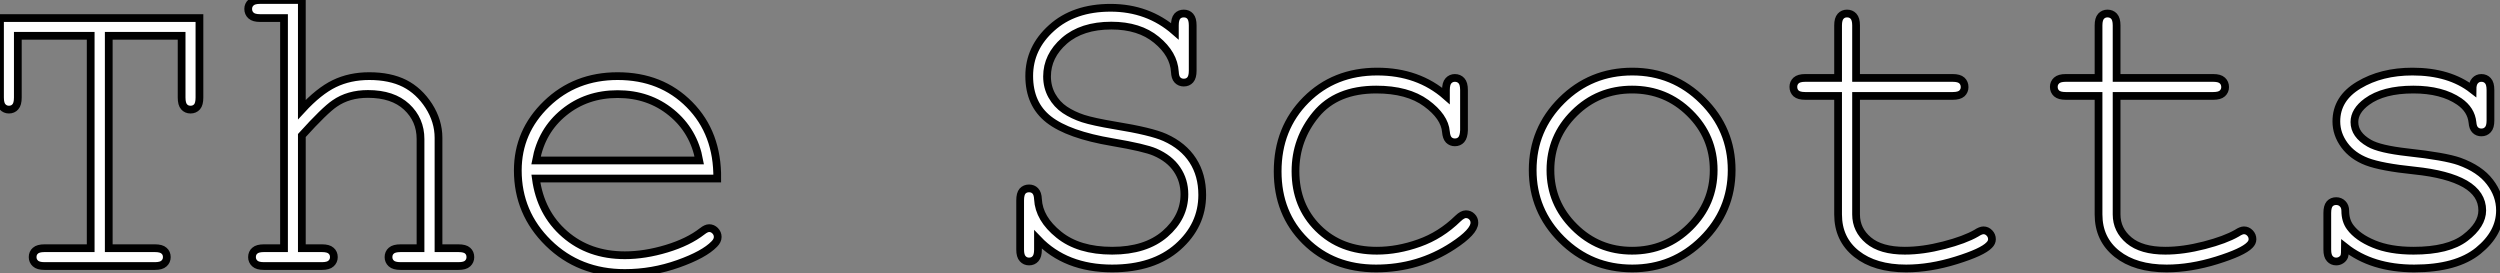 <?xml version="1.0" standalone="no"?>
<svg xmlns="http://www.w3.org/2000/svg" viewBox="3 52.796 322.517 35.22"><rect x="3" y="52.796" width="322.517" height="35.22" fill="#808080" stroke="none"/><path d="M27.34-29.70L17.94-29.70L17.94-2.30L23.90-2.30Q24.72-2.30 25.07-1.98Q25.43-1.67 25.43-1.15L25.43-1.15Q25.43-0.66 25.07-0.33Q24.72 0 23.90 0L23.90 0L9.65 0Q8.83 0 8.48-0.33Q8.12-0.66 8.12-1.15L8.12-1.15Q8.12-1.67 8.48-1.98Q8.83-2.30 9.65-2.30L9.65-2.30L15.61-2.30L15.61-29.70L6.21-29.70L6.21-21.74Q6.21-20.89 5.89-20.54Q5.58-20.18 5.06-20.18L5.06-20.18Q4.57-20.18 4.24-20.54Q3.91-20.89 3.91-21.74L3.91-21.74L3.91-31.99L29.64-31.99L29.64-21.74Q29.64-20.89 29.33-20.54Q29.01-20.18 28.49-20.18L28.49-20.18Q27.97-20.18 27.66-20.54Q27.34-20.89 27.34-21.74L27.34-21.74L27.34-29.70ZM37.46-34.32L42.85-34.32L42.85-20.18Q45.04-22.56 47.04-23.53Q49.05-24.50 51.54-24.50L51.54-24.50Q54.22-24.50 56.10-23.56Q57.97-22.61 59.23-20.66Q60.48-18.70 60.48-16.54L60.48-16.54L60.48-2.30L63.05-2.30Q63.90-2.30 64.24-1.98Q64.59-1.67 64.59-1.15L64.59-1.15Q64.59-0.66 64.24-0.33Q63.90 0 63.05 0L63.05 0L55.59 0Q54.74 0 54.39-0.33Q54.03-0.66 54.03-1.15L54.03-1.15Q54.03-1.67 54.39-1.98Q54.74-2.30 55.59-2.30L55.59-2.30L58.16-2.30L58.16-16.38Q58.16-18.87 56.37-20.54Q54.58-22.20 51.38-22.20L51.38-22.20Q48.86-22.20 47.09-20.97L47.09-20.97Q45.80-20.10 42.85-16.84L42.85-16.84L42.85-2.30L45.45-2.30Q46.27-2.30 46.62-1.98Q46.98-1.67 46.98-1.15L46.98-1.15Q46.98-0.66 46.62-0.33Q46.27 0 45.45 0L45.45 0L37.95 0Q37.13 0 36.78-0.33Q36.42-0.66 36.42-1.15L36.42-1.15Q36.42-1.67 36.78-1.98Q37.13-2.30 37.95-2.30L37.95-2.30L40.55-2.30L40.55-31.99L37.46-31.99Q36.64-31.99 36.29-32.32Q35.93-32.65 35.93-33.17L35.93-33.17Q35.93-33.66 36.29-33.99Q36.64-34.32 37.46-34.32L37.46-34.32ZM96.44-11.29L96.44-11.29L73.04-11.29Q73.64-6.84 76.77-4.12Q79.90-1.39 84.52-1.39L84.52-1.39Q87.09-1.39 89.91-2.24Q92.72-3.09 94.50-4.48L94.50-4.48Q95.02-4.89 95.40-4.89L95.40-4.89Q95.84-4.89 96.17-4.55Q96.50-4.21 96.50-3.75L96.50-3.75Q96.50-3.28 96.06-2.84L96.06-2.84Q94.75-1.48 91.40-0.29Q88.05 0.90 84.52 0.90L84.52 0.90Q78.61 0.90 74.66-2.97Q70.71-6.84 70.71-12.33L70.71-12.33Q70.71-17.34 74.42-20.92Q78.12-24.50 83.59-24.50L83.59-24.50Q89.22-24.50 92.86-20.82Q96.50-17.14 96.44-11.29ZM73.06-13.62L94.12-13.62Q93.43-17.42 90.52-19.80Q87.61-22.18 83.59-22.18L83.59-22.18Q79.57-22.18 76.67-19.82Q73.77-17.47 73.06-13.62L73.06-13.62Z" fill="white" stroke="black" transform="translate(0 44.8) scale(1 1) translate(-0.91 42.316)"/><path d="M25.02-29.70L25.02-29.70L25.02-30.46Q25.02-31.28 25.33-31.64Q25.65-31.99 26.17-31.99L26.17-31.99Q26.69-31.99 27.00-31.64Q27.32-31.28 27.32-30.46L27.32-30.46L27.32-24.61Q27.32-23.79 27.00-23.43Q26.69-23.08 26.17-23.08L26.17-23.08Q25.68-23.08 25.36-23.41Q25.05-23.73 25.02-24.47L25.02-24.47Q24.88-26.77 22.65-28.60Q20.43-30.43 16.82-30.43L16.82-30.43Q13.02-30.43 10.77-28.48Q8.53-26.52 8.53-23.87L8.53-23.87Q8.53-22.50 9.16-21.38Q9.79-20.26 10.83-19.56Q11.87-18.87 13.18-18.44Q14.49-18.02 17.28-17.55L17.28-17.55Q21.96-16.79 23.73-16.00L23.73-16.00Q26.11-14.93 27.33-13.04Q28.55-11.16 28.55-8.59L28.55-8.59Q28.55-4.65 25.40-1.87Q22.26 0.90 16.93 0.90L16.93 0.90Q10.94 0.90 7.36-2.84L7.36-2.84L7.36-1.53Q7.36-0.71 7.04-0.36Q6.73 0 6.21 0L6.21 0Q5.71 0 5.39-0.36Q5.06-0.71 5.06-1.53L5.06-1.53L5.06-7.88Q5.06-8.72 5.37-9.08Q5.69-9.43 6.21-9.43L6.21-9.43Q6.70-9.43 7.01-9.11Q7.33-8.78 7.36-8.04L7.36-8.04Q7.49-5.52 10.05-3.46Q12.61-1.39 16.93-1.39L16.93-1.39Q21.25-1.39 23.75-3.55Q26.25-5.71 26.25-8.67L26.25-8.67Q26.25-10.47 25.29-11.88Q24.34-13.29 22.45-14.11L22.45-14.11Q21.14-14.68 16.98-15.39L16.98-15.39Q11.27-16.35 8.75-18.32L8.75-18.32Q6.23-20.29 6.23-23.93L6.23-23.93Q6.23-27.54 9.12-30.13Q12.00-32.73 16.73-32.73L16.73-32.73Q21.55-32.73 25.02-29.70ZM59.99-21.36L59.99-21.36L59.99-22.12Q59.99-22.97 60.32-23.32Q60.65-23.68 61.14-23.68L61.14-23.68Q61.66-23.68 61.99-23.32Q62.32-22.97 62.32-22.12L62.32-22.12L62.32-16.93Q62.29-16.08 61.97-15.72Q61.66-15.37 61.14-15.37L61.14-15.37Q60.68-15.37 60.36-15.68Q60.05-16.00 59.99-16.73L59.99-16.73Q59.83-18.68 57.44-20.43Q55.04-22.18 51.00-22.18L51.00-22.18Q45.88-22.18 43.23-18.98Q40.58-15.78 40.58-11.65L40.58-11.65Q40.58-7.19 43.50-4.29Q46.43-1.39 51.08-1.39L51.08-1.39Q53.76-1.39 56.53-2.38Q59.31-3.36 61.55-5.55L61.55-5.55Q62.13-6.10 62.56-6.10L62.56-6.10Q63.03-6.10 63.34-5.78Q63.66-5.47 63.66-5.00L63.66-5.00Q63.66-3.83 60.89-2.02L60.89-2.02Q56.44 0.90 50.97 0.90L50.97 0.90Q45.42 0.90 41.85-2.64Q38.28-6.18 38.28-11.62L38.28-11.62Q38.28-17.17 41.93-20.84Q45.58-24.50 51.13-24.50L51.13-24.50Q56.41-24.50 59.99-21.36ZM96.85-11.79L96.85-11.79Q96.85-6.54 93.09-2.82Q89.33 0.90 84.03 0.90L84.03 0.90Q78.67 0.90 74.92-2.83Q71.18-6.56 71.18-11.79L71.18-11.79Q71.18-17.04 74.92-20.77Q78.67-24.50 84.03-24.50L84.03-24.50Q89.33-24.50 93.09-20.78Q96.85-17.06 96.85-11.79ZM94.53-11.79L94.53-11.79Q94.53-16.11 91.45-19.14Q88.38-22.18 84-22.18L84-22.18Q79.63-22.18 76.55-19.13Q73.47-16.08 73.47-11.79L73.47-11.79Q73.47-7.52 76.55-4.46Q79.63-1.39 84-1.39L84-1.39Q88.38-1.39 91.45-4.44Q94.53-7.49 94.53-11.79ZM112.90-30.46L112.90-23.68L125.37-23.68Q126.19-23.68 126.55-23.35Q126.90-23.02 126.90-22.50L126.90-22.50Q126.90-22.01 126.55-21.68Q126.19-21.36 125.37-21.36L125.37-21.36L112.90-21.36L112.90-6.07Q112.90-4.07 114.50-2.73Q116.10-1.39 119.19-1.39L119.19-1.39Q121.52-1.39 124.22-2.09Q126.93-2.79 128.43-3.66L128.43-3.66Q128.98-4.02 129.34-4.02L129.34-4.02Q129.77-4.02 130.10-3.68Q130.43-3.34 130.43-2.87L130.43-2.87Q130.43-2.46 130.07-2.11L130.07-2.11Q129.20-1.20 125.82-0.15Q122.45 0.90 119.36 0.90L119.36 0.90Q115.34 0.90 112.96-0.98Q110.58-2.87 110.58-6.07L110.58-6.07L110.58-21.36L106.34-21.36Q105.52-21.36 105.16-21.68Q104.81-22.01 104.81-22.53L104.81-22.53Q104.81-23.02 105.16-23.35Q105.52-23.68 106.34-23.68L106.34-23.68L110.58-23.68L110.58-30.46Q110.58-31.28 110.91-31.64Q111.23-31.99 111.73-31.99L111.73-31.99Q112.25-31.99 112.57-31.64Q112.90-31.28 112.90-30.46L112.90-30.46ZM146.51-30.46L146.51-23.68L158.98-23.68Q159.80-23.68 160.15-23.35Q160.51-23.02 160.51-22.50L160.51-22.50Q160.51-22.01 160.15-21.68Q159.80-21.36 158.98-21.36L158.98-21.36L146.51-21.36L146.51-6.07Q146.51-4.07 148.11-2.73Q149.71-1.39 152.80-1.39L152.80-1.39Q155.12-1.39 157.83-2.09Q160.54-2.79 162.04-3.66L162.04-3.66Q162.59-4.02 162.94-4.02L162.94-4.02Q163.38-4.02 163.71-3.68Q164.04-3.34 164.04-2.87L164.04-2.87Q164.04-2.46 163.68-2.11L163.68-2.11Q162.80-1.20 159.43-0.15Q156.05 0.90 152.96 0.90L152.96 0.90Q148.94 0.90 146.56-0.98Q144.18-2.87 144.18-6.07L144.18-6.07L144.18-21.36L139.95-21.36Q139.13-21.36 138.77-21.68Q138.41-22.01 138.41-22.53L138.41-22.53Q138.41-23.02 138.77-23.35Q139.13-23.68 139.95-23.68L139.95-23.68L144.18-23.68L144.18-30.46Q144.18-31.28 144.51-31.64Q144.84-31.99 145.33-31.99L145.33-31.99Q145.85-31.99 146.18-31.64Q146.51-31.28 146.51-30.46L146.51-30.46ZM192.42-22.18L192.42-22.18Q192.42-22.97 192.75-23.32Q193.07-23.68 193.57-23.68L193.57-23.68Q194.09-23.68 194.41-23.32Q194.74-22.97 194.74-22.12L194.74-22.12L194.74-18.18Q194.74-17.36 194.41-17.01Q194.09-16.65 193.57-16.65L193.57-16.65Q193.10-16.65 192.79-16.95Q192.47-17.25 192.42-17.94L192.42-17.94Q192.25-19.58 190.72-20.64L190.72-20.64Q188.48-22.18 184.79-22.18L184.79-22.18Q180.93-22.18 178.80-20.62L178.80-20.62Q177.19-19.44 177.19-17.99L177.19-17.99Q177.19-16.35 179.10-15.26L179.10-15.26Q180.41-14.49 184.08-14.08L184.08-14.08Q188.86-13.56 190.72-12.91L190.72-12.91Q193.38-11.95 194.67-10.25Q195.97-8.56 195.97-6.59L195.97-6.59Q195.97-3.66 193.16-1.38Q190.34 0.90 184.90 0.90L184.90 0.90Q179.46 0.90 175.98-1.86L175.98-1.86Q175.98-0.93 175.88-0.66Q175.77-0.38 175.48-0.19Q175.19 0 174.84 0L174.84 0Q174.34 0 174.02-0.36Q173.69-0.71 173.69-1.53L173.69-1.53L173.69-6.26Q173.69-7.08 174.00-7.44Q174.32-7.79 174.84-7.79L174.84-7.79Q175.33-7.79 175.67-7.45Q176.01-7.11 176.01-6.54L176.01-6.54Q176.01-5.28 176.64-4.43L176.64-4.43Q177.60-3.12 179.69-2.26Q181.78-1.39 184.82-1.39L184.82-1.39Q189.30-1.39 191.49-3.06Q193.68-4.73 193.68-6.59L193.68-6.59Q193.68-8.72 191.46-10.01L191.46-10.01Q189.22-11.29 184.94-11.73Q180.66-12.17 178.80-12.88Q176.94-13.59 175.90-15.01Q174.86-16.43 174.86-18.07L174.86-18.07Q174.86-21.03 177.76-22.76Q180.66-24.50 184.68-24.50L184.68-24.50Q189.44-24.50 192.42-22.18Z" fill="white" stroke="black" transform="translate(129.605 44.8) scale(1 1) translate(-0.059 41.73)"/></svg>